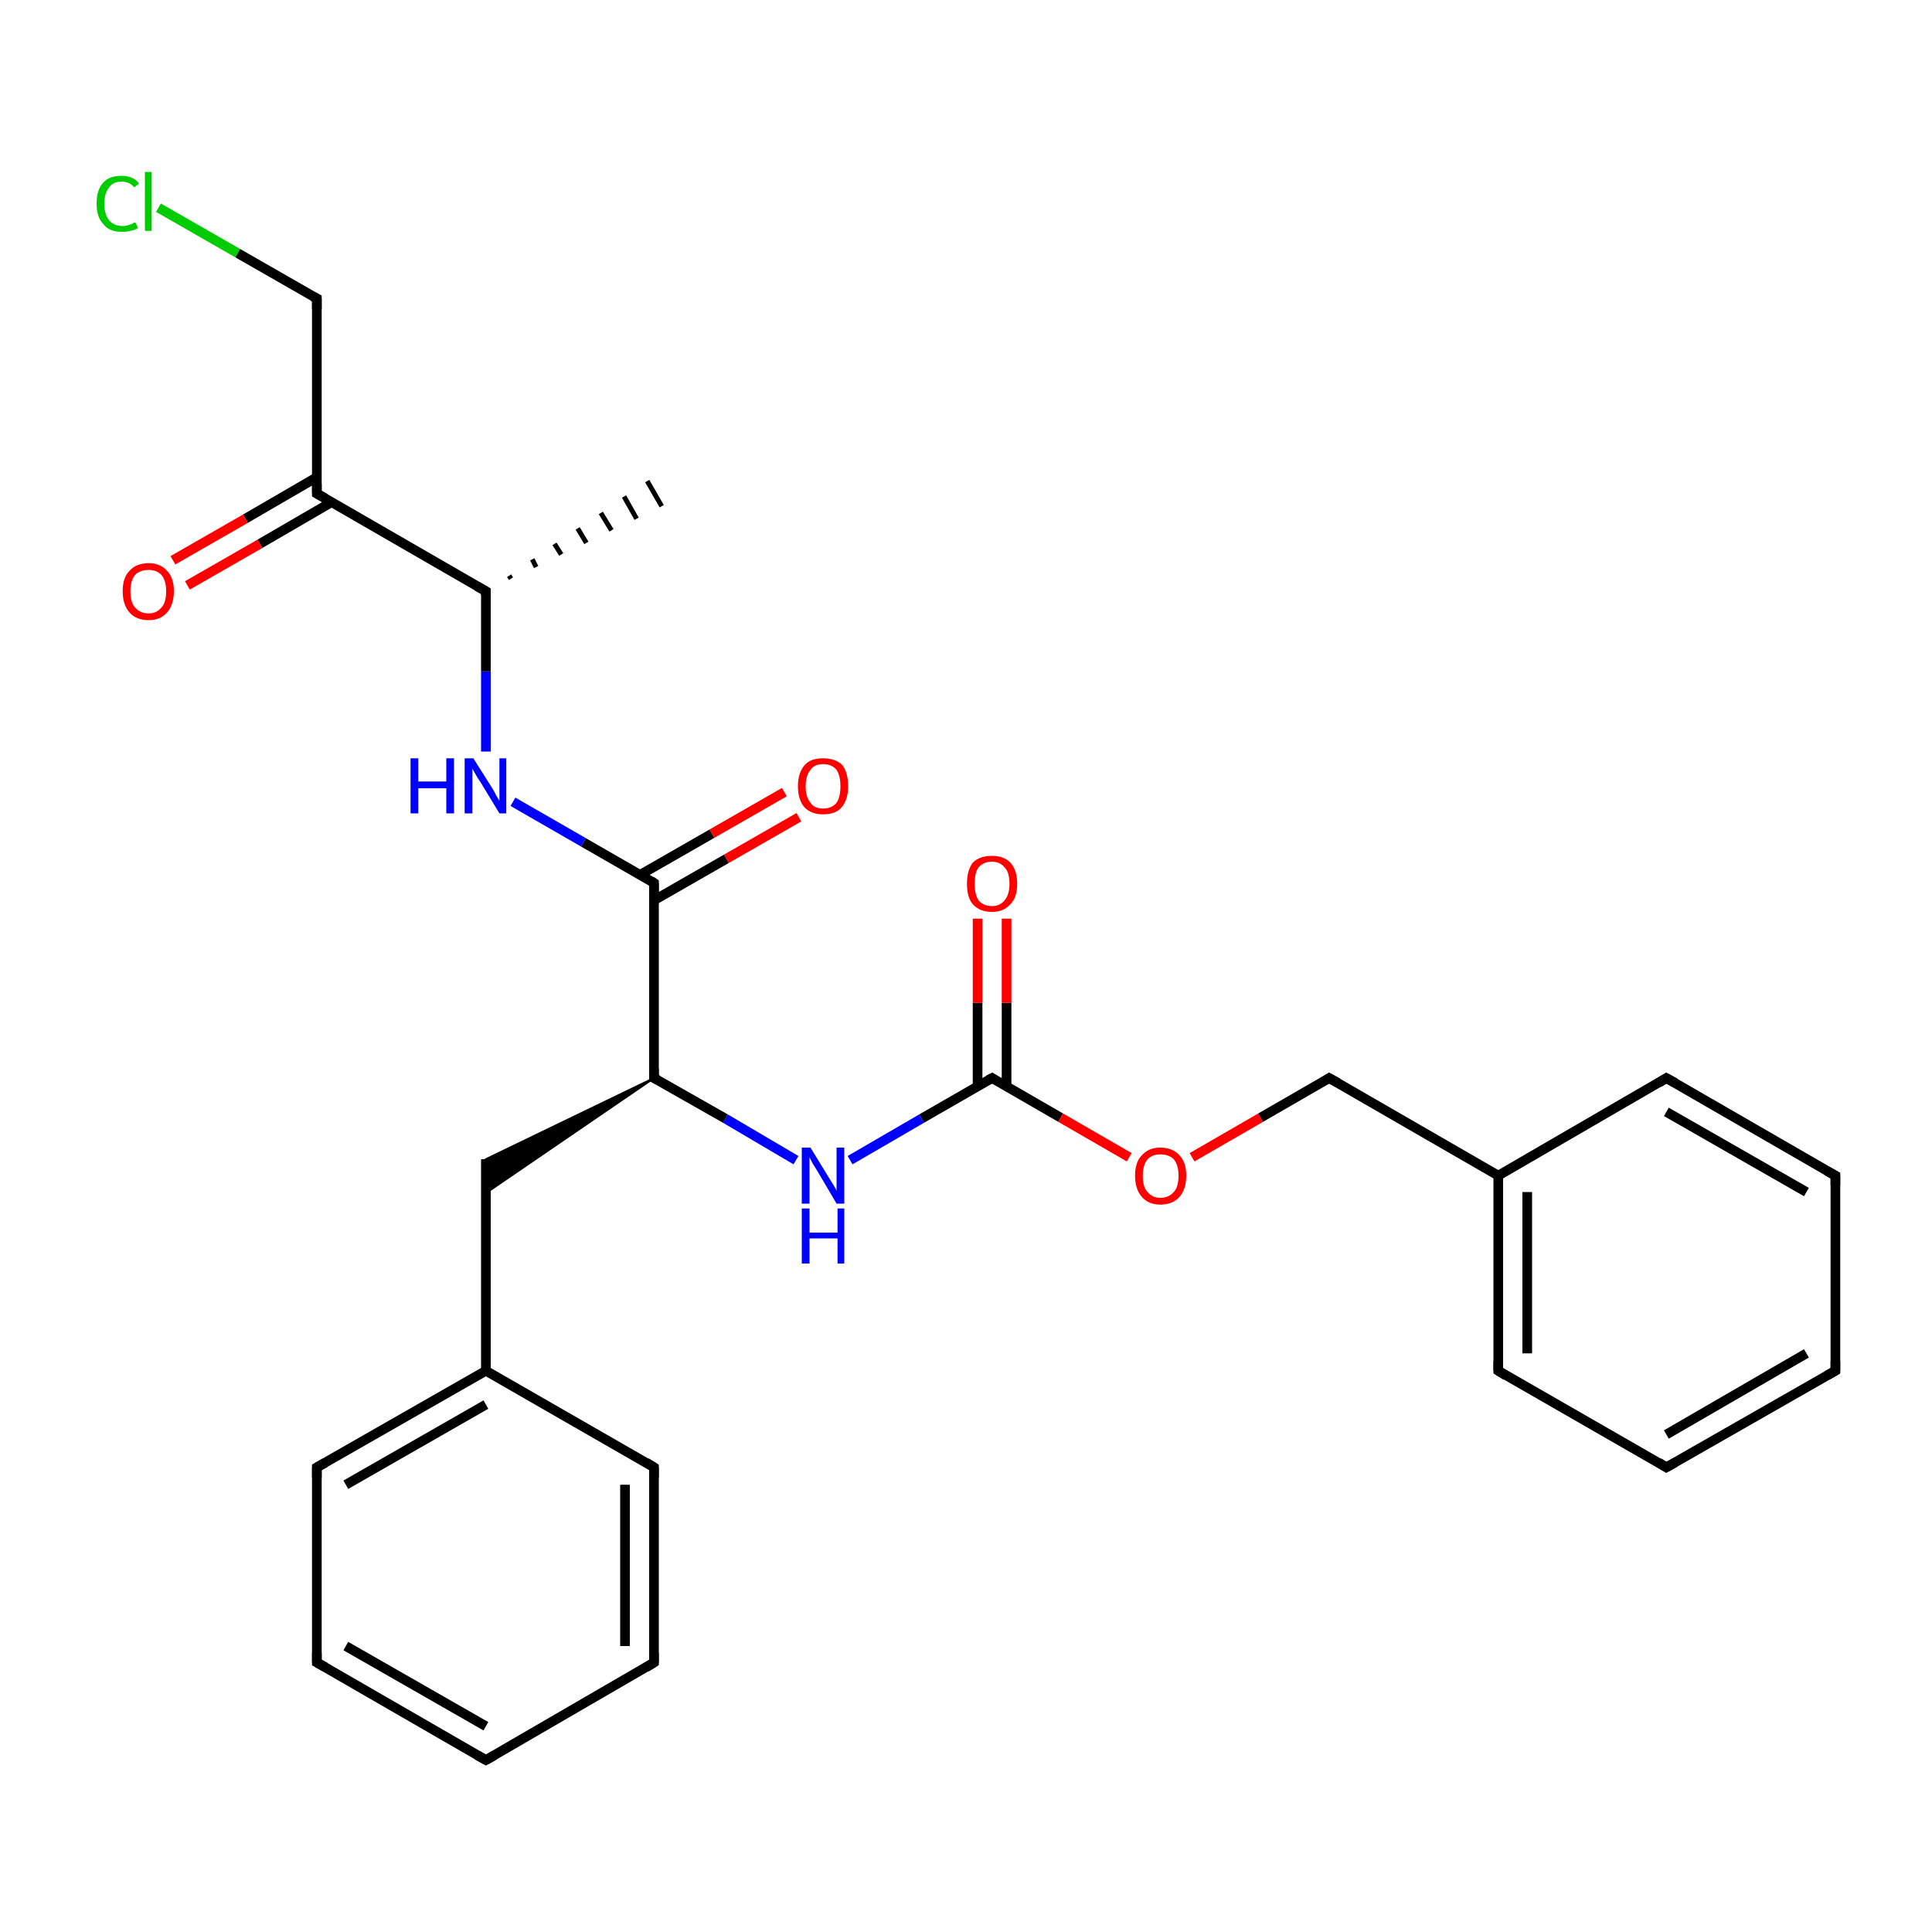 <?xml version='1.0' encoding='iso-8859-1'?>
<svg version='1.1' baseProfile='full'
              xmlns='http://www.w3.org/2000/svg'
                      xmlns:rdkit='http://www.rdkit.org/xml'
                      xmlns:xlink='http://www.w3.org/1999/xlink'
                  xml:space='preserve'
width='200px' height='200px' viewBox='0 0 200 200'>
<!-- END OF HEADER -->
<rect style='opacity:1.0;fill:#FFFFFF;stroke:none' width='200.0' height='200.0' x='0.0' y='0.0'> </rect>
<path class='bond-0 atom-0 atom-1' d='M 104.2,112.5 L 104.2,103.8' style='fill:none;fill-rule:evenodd;stroke:#000000;stroke-width:1.0px;stroke-linecap:butt;stroke-linejoin:miter;stroke-opacity:1' />
<path class='bond-0 atom-0 atom-1' d='M 104.2,103.8 L 104.2,95.1' style='fill:none;fill-rule:evenodd;stroke:#FF0000;stroke-width:1.0px;stroke-linecap:butt;stroke-linejoin:miter;stroke-opacity:1' />
<path class='bond-0 atom-0 atom-1' d='M 101.2,112.5 L 101.2,103.8' style='fill:none;fill-rule:evenodd;stroke:#000000;stroke-width:1.0px;stroke-linecap:butt;stroke-linejoin:miter;stroke-opacity:1' />
<path class='bond-0 atom-0 atom-1' d='M 101.2,103.8 L 101.2,95.1' style='fill:none;fill-rule:evenodd;stroke:#FF0000;stroke-width:1.0px;stroke-linecap:butt;stroke-linejoin:miter;stroke-opacity:1' />
<path class='bond-1 atom-0 atom-2' d='M 102.7,111.6 L 109.8,115.7' style='fill:none;fill-rule:evenodd;stroke:#000000;stroke-width:1.0px;stroke-linecap:butt;stroke-linejoin:miter;stroke-opacity:1' />
<path class='bond-1 atom-0 atom-2' d='M 109.8,115.7 L 116.9,119.8' style='fill:none;fill-rule:evenodd;stroke:#FF0000;stroke-width:1.0px;stroke-linecap:butt;stroke-linejoin:miter;stroke-opacity:1' />
<path class='bond-2 atom-0 atom-10' d='M 102.7,111.6 L 95.4,115.8' style='fill:none;fill-rule:evenodd;stroke:#000000;stroke-width:1.0px;stroke-linecap:butt;stroke-linejoin:miter;stroke-opacity:1' />
<path class='bond-2 atom-0 atom-10' d='M 95.4,115.8 L 88.0,120.1' style='fill:none;fill-rule:evenodd;stroke:#0000FF;stroke-width:1.0px;stroke-linecap:butt;stroke-linejoin:miter;stroke-opacity:1' />
<path class='bond-3 atom-2 atom-3' d='M 123.4,119.8 L 130.5,115.7' style='fill:none;fill-rule:evenodd;stroke:#FF0000;stroke-width:1.0px;stroke-linecap:butt;stroke-linejoin:miter;stroke-opacity:1' />
<path class='bond-3 atom-2 atom-3' d='M 130.5,115.7 L 137.6,111.6' style='fill:none;fill-rule:evenodd;stroke:#000000;stroke-width:1.0px;stroke-linecap:butt;stroke-linejoin:miter;stroke-opacity:1' />
<path class='bond-4 atom-3 atom-4' d='M 137.6,111.6 L 155.1,121.7' style='fill:none;fill-rule:evenodd;stroke:#000000;stroke-width:1.0px;stroke-linecap:butt;stroke-linejoin:miter;stroke-opacity:1' />
<path class='bond-5 atom-4 atom-5' d='M 155.1,121.7 L 155.1,141.9' style='fill:none;fill-rule:evenodd;stroke:#000000;stroke-width:1.0px;stroke-linecap:butt;stroke-linejoin:miter;stroke-opacity:1' />
<path class='bond-5 atom-4 atom-5' d='M 158.1,123.4 L 158.1,140.1' style='fill:none;fill-rule:evenodd;stroke:#000000;stroke-width:1.0px;stroke-linecap:butt;stroke-linejoin:miter;stroke-opacity:1' />
<path class='bond-6 atom-4 atom-9' d='M 155.1,121.7 L 172.5,111.6' style='fill:none;fill-rule:evenodd;stroke:#000000;stroke-width:1.0px;stroke-linecap:butt;stroke-linejoin:miter;stroke-opacity:1' />
<path class='bond-7 atom-5 atom-6' d='M 155.1,141.9 L 172.5,151.9' style='fill:none;fill-rule:evenodd;stroke:#000000;stroke-width:1.0px;stroke-linecap:butt;stroke-linejoin:miter;stroke-opacity:1' />
<path class='bond-8 atom-6 atom-7' d='M 172.5,151.9 L 190.0,141.9' style='fill:none;fill-rule:evenodd;stroke:#000000;stroke-width:1.0px;stroke-linecap:butt;stroke-linejoin:miter;stroke-opacity:1' />
<path class='bond-8 atom-6 atom-7' d='M 172.5,148.5 L 187.0,140.1' style='fill:none;fill-rule:evenodd;stroke:#000000;stroke-width:1.0px;stroke-linecap:butt;stroke-linejoin:miter;stroke-opacity:1' />
<path class='bond-9 atom-7 atom-8' d='M 190.0,141.9 L 190.0,121.7' style='fill:none;fill-rule:evenodd;stroke:#000000;stroke-width:1.0px;stroke-linecap:butt;stroke-linejoin:miter;stroke-opacity:1' />
<path class='bond-10 atom-8 atom-9' d='M 190.0,121.7 L 172.5,111.6' style='fill:none;fill-rule:evenodd;stroke:#000000;stroke-width:1.0px;stroke-linecap:butt;stroke-linejoin:miter;stroke-opacity:1' />
<path class='bond-10 atom-8 atom-9' d='M 187.0,123.4 L 172.5,115.1' style='fill:none;fill-rule:evenodd;stroke:#000000;stroke-width:1.0px;stroke-linecap:butt;stroke-linejoin:miter;stroke-opacity:1' />
<path class='bond-11 atom-10 atom-11' d='M 82.4,120.1 L 75.1,115.8' style='fill:none;fill-rule:evenodd;stroke:#0000FF;stroke-width:1.0px;stroke-linecap:butt;stroke-linejoin:miter;stroke-opacity:1' />
<path class='bond-11 atom-10 atom-11' d='M 75.1,115.8 L 67.7,111.6' style='fill:none;fill-rule:evenodd;stroke:#000000;stroke-width:1.0px;stroke-linecap:butt;stroke-linejoin:miter;stroke-opacity:1' />
<path class='bond-12 atom-11 atom-12' d='M 67.7,111.6 L 67.7,91.4' style='fill:none;fill-rule:evenodd;stroke:#000000;stroke-width:1.0px;stroke-linecap:butt;stroke-linejoin:miter;stroke-opacity:1' />
<path class='bond-13 atom-11 atom-14' d='M 67.7,111.6 L 50.3,123.5 L 50.3,120.0 Z' style='fill:#000000;fill-rule:evenodd;fill-opacity:1;stroke:#000000;stroke-width:0.2px;stroke-linecap:butt;stroke-linejoin:miter;stroke-opacity:1;' />
<path class='bond-14 atom-12 atom-13' d='M 67.7,93.2 L 75.2,88.9' style='fill:none;fill-rule:evenodd;stroke:#000000;stroke-width:1.0px;stroke-linecap:butt;stroke-linejoin:miter;stroke-opacity:1' />
<path class='bond-14 atom-12 atom-13' d='M 75.2,88.9 L 82.7,84.6' style='fill:none;fill-rule:evenodd;stroke:#FF0000;stroke-width:1.0px;stroke-linecap:butt;stroke-linejoin:miter;stroke-opacity:1' />
<path class='bond-14 atom-12 atom-13' d='M 66.2,90.6 L 73.7,86.3' style='fill:none;fill-rule:evenodd;stroke:#000000;stroke-width:1.0px;stroke-linecap:butt;stroke-linejoin:miter;stroke-opacity:1' />
<path class='bond-14 atom-12 atom-13' d='M 73.7,86.3 L 81.2,82.0' style='fill:none;fill-rule:evenodd;stroke:#FF0000;stroke-width:1.0px;stroke-linecap:butt;stroke-linejoin:miter;stroke-opacity:1' />
<path class='bond-15 atom-12 atom-21' d='M 67.7,91.4 L 60.4,87.2' style='fill:none;fill-rule:evenodd;stroke:#000000;stroke-width:1.0px;stroke-linecap:butt;stroke-linejoin:miter;stroke-opacity:1' />
<path class='bond-15 atom-12 atom-21' d='M 60.4,87.2 L 53.1,83.0' style='fill:none;fill-rule:evenodd;stroke:#0000FF;stroke-width:1.0px;stroke-linecap:butt;stroke-linejoin:miter;stroke-opacity:1' />
<path class='bond-16 atom-14 atom-15' d='M 50.3,120.0 L 50.3,141.9' style='fill:none;fill-rule:evenodd;stroke:#000000;stroke-width:1.0px;stroke-linecap:butt;stroke-linejoin:miter;stroke-opacity:1' />
<path class='bond-17 atom-15 atom-16' d='M 50.3,141.9 L 32.8,151.9' style='fill:none;fill-rule:evenodd;stroke:#000000;stroke-width:1.0px;stroke-linecap:butt;stroke-linejoin:miter;stroke-opacity:1' />
<path class='bond-17 atom-15 atom-16' d='M 50.3,145.4 L 35.8,153.7' style='fill:none;fill-rule:evenodd;stroke:#000000;stroke-width:1.0px;stroke-linecap:butt;stroke-linejoin:miter;stroke-opacity:1' />
<path class='bond-18 atom-15 atom-17' d='M 50.3,141.9 L 67.7,151.9' style='fill:none;fill-rule:evenodd;stroke:#000000;stroke-width:1.0px;stroke-linecap:butt;stroke-linejoin:miter;stroke-opacity:1' />
<path class='bond-19 atom-16 atom-18' d='M 32.8,151.9 L 32.8,172.1' style='fill:none;fill-rule:evenodd;stroke:#000000;stroke-width:1.0px;stroke-linecap:butt;stroke-linejoin:miter;stroke-opacity:1' />
<path class='bond-20 atom-17 atom-19' d='M 67.7,151.9 L 67.7,172.1' style='fill:none;fill-rule:evenodd;stroke:#000000;stroke-width:1.0px;stroke-linecap:butt;stroke-linejoin:miter;stroke-opacity:1' />
<path class='bond-20 atom-17 atom-19' d='M 64.7,153.7 L 64.7,170.4' style='fill:none;fill-rule:evenodd;stroke:#000000;stroke-width:1.0px;stroke-linecap:butt;stroke-linejoin:miter;stroke-opacity:1' />
<path class='bond-21 atom-18 atom-20' d='M 32.8,172.1 L 50.3,182.2' style='fill:none;fill-rule:evenodd;stroke:#000000;stroke-width:1.0px;stroke-linecap:butt;stroke-linejoin:miter;stroke-opacity:1' />
<path class='bond-21 atom-18 atom-20' d='M 35.8,170.4 L 50.3,178.7' style='fill:none;fill-rule:evenodd;stroke:#000000;stroke-width:1.0px;stroke-linecap:butt;stroke-linejoin:miter;stroke-opacity:1' />
<path class='bond-22 atom-19 atom-20' d='M 67.7,172.1 L 50.3,182.2' style='fill:none;fill-rule:evenodd;stroke:#000000;stroke-width:1.0px;stroke-linecap:butt;stroke-linejoin:miter;stroke-opacity:1' />
<path class='bond-23 atom-21 atom-22' d='M 50.3,77.8 L 50.3,69.5' style='fill:none;fill-rule:evenodd;stroke:#0000FF;stroke-width:1.0px;stroke-linecap:butt;stroke-linejoin:miter;stroke-opacity:1' />
<path class='bond-23 atom-21 atom-22' d='M 50.3,69.5 L 50.3,61.2' style='fill:none;fill-rule:evenodd;stroke:#000000;stroke-width:1.0px;stroke-linecap:butt;stroke-linejoin:miter;stroke-opacity:1' />
<path class='bond-24 atom-22 atom-23' d='M 50.3,61.2 L 32.8,51.1' style='fill:none;fill-rule:evenodd;stroke:#000000;stroke-width:1.0px;stroke-linecap:butt;stroke-linejoin:miter;stroke-opacity:1' />
<path class='bond-25 atom-22 atom-25' d='M 52.7,59.6 L 52.9,59.9' style='fill:none;fill-rule:evenodd;stroke:#000000;stroke-width:0.5px;stroke-linecap:butt;stroke-linejoin:miter;stroke-opacity:1' />
<path class='bond-25 atom-22 atom-25' d='M 55.1,57.9 L 55.5,58.7' style='fill:none;fill-rule:evenodd;stroke:#000000;stroke-width:0.5px;stroke-linecap:butt;stroke-linejoin:miter;stroke-opacity:1' />
<path class='bond-25 atom-22 atom-25' d='M 57.4,56.3 L 58.1,57.4' style='fill:none;fill-rule:evenodd;stroke:#000000;stroke-width:0.5px;stroke-linecap:butt;stroke-linejoin:miter;stroke-opacity:1' />
<path class='bond-25 atom-22 atom-25' d='M 59.8,54.7 L 60.7,56.2' style='fill:none;fill-rule:evenodd;stroke:#000000;stroke-width:0.5px;stroke-linecap:butt;stroke-linejoin:miter;stroke-opacity:1' />
<path class='bond-25 atom-22 atom-25' d='M 62.2,53.1 L 63.3,54.9' style='fill:none;fill-rule:evenodd;stroke:#000000;stroke-width:0.5px;stroke-linecap:butt;stroke-linejoin:miter;stroke-opacity:1' />
<path class='bond-25 atom-22 atom-25' d='M 64.6,51.4 L 65.9,53.7' style='fill:none;fill-rule:evenodd;stroke:#000000;stroke-width:0.5px;stroke-linecap:butt;stroke-linejoin:miter;stroke-opacity:1' />
<path class='bond-25 atom-22 atom-25' d='M 67.0,49.8 L 68.5,52.4' style='fill:none;fill-rule:evenodd;stroke:#000000;stroke-width:0.5px;stroke-linecap:butt;stroke-linejoin:miter;stroke-opacity:1' />
<path class='bond-26 atom-23 atom-24' d='M 32.8,49.4 L 25.4,53.7' style='fill:none;fill-rule:evenodd;stroke:#000000;stroke-width:1.0px;stroke-linecap:butt;stroke-linejoin:miter;stroke-opacity:1' />
<path class='bond-26 atom-23 atom-24' d='M 25.4,53.7 L 17.9,58.0' style='fill:none;fill-rule:evenodd;stroke:#FF0000;stroke-width:1.0px;stroke-linecap:butt;stroke-linejoin:miter;stroke-opacity:1' />
<path class='bond-26 atom-23 atom-24' d='M 34.3,52.0 L 26.9,56.3' style='fill:none;fill-rule:evenodd;stroke:#000000;stroke-width:1.0px;stroke-linecap:butt;stroke-linejoin:miter;stroke-opacity:1' />
<path class='bond-26 atom-23 atom-24' d='M 26.9,56.3 L 19.4,60.6' style='fill:none;fill-rule:evenodd;stroke:#FF0000;stroke-width:1.0px;stroke-linecap:butt;stroke-linejoin:miter;stroke-opacity:1' />
<path class='bond-27 atom-23 atom-26' d='M 32.8,51.1 L 32.8,30.9' style='fill:none;fill-rule:evenodd;stroke:#000000;stroke-width:1.0px;stroke-linecap:butt;stroke-linejoin:miter;stroke-opacity:1' />
<path class='bond-28 atom-26 atom-27' d='M 32.8,30.9 L 24.6,26.2' style='fill:none;fill-rule:evenodd;stroke:#000000;stroke-width:1.0px;stroke-linecap:butt;stroke-linejoin:miter;stroke-opacity:1' />
<path class='bond-28 atom-26 atom-27' d='M 24.6,26.2 L 16.4,21.5' style='fill:none;fill-rule:evenodd;stroke:#00CC00;stroke-width:1.0px;stroke-linecap:butt;stroke-linejoin:miter;stroke-opacity:1' />
<path d='M 103.0,111.8 L 102.7,111.6 L 102.3,111.8' style='fill:none;stroke:#000000;stroke-width:1.0px;stroke-linecap:butt;stroke-linejoin:miter;stroke-opacity:1;' />
<path d='M 137.3,111.8 L 137.6,111.6 L 138.5,112.1' style='fill:none;stroke:#000000;stroke-width:1.0px;stroke-linecap:butt;stroke-linejoin:miter;stroke-opacity:1;' />
<path d='M 155.1,140.9 L 155.1,141.9 L 155.9,142.4' style='fill:none;stroke:#000000;stroke-width:1.0px;stroke-linecap:butt;stroke-linejoin:miter;stroke-opacity:1;' />
<path d='M 171.7,151.4 L 172.5,151.9 L 173.4,151.4' style='fill:none;stroke:#000000;stroke-width:1.0px;stroke-linecap:butt;stroke-linejoin:miter;stroke-opacity:1;' />
<path d='M 189.1,142.4 L 190.0,141.9 L 190.0,140.9' style='fill:none;stroke:#000000;stroke-width:1.0px;stroke-linecap:butt;stroke-linejoin:miter;stroke-opacity:1;' />
<path d='M 190.0,122.7 L 190.0,121.7 L 189.1,121.2' style='fill:none;stroke:#000000;stroke-width:1.0px;stroke-linecap:butt;stroke-linejoin:miter;stroke-opacity:1;' />
<path d='M 171.7,112.1 L 172.5,111.6 L 173.4,112.1' style='fill:none;stroke:#000000;stroke-width:1.0px;stroke-linecap:butt;stroke-linejoin:miter;stroke-opacity:1;' />
<path d='M 68.1,111.8 L 67.7,111.6 L 67.7,110.6' style='fill:none;stroke:#000000;stroke-width:1.0px;stroke-linecap:butt;stroke-linejoin:miter;stroke-opacity:1;' />
<path d='M 67.7,92.5 L 67.7,91.4 L 67.4,91.2' style='fill:none;stroke:#000000;stroke-width:1.0px;stroke-linecap:butt;stroke-linejoin:miter;stroke-opacity:1;' />
<path d='M 33.7,151.4 L 32.8,151.9 L 32.8,153.0' style='fill:none;stroke:#000000;stroke-width:1.0px;stroke-linecap:butt;stroke-linejoin:miter;stroke-opacity:1;' />
<path d='M 66.9,151.4 L 67.7,151.9 L 67.7,153.0' style='fill:none;stroke:#000000;stroke-width:1.0px;stroke-linecap:butt;stroke-linejoin:miter;stroke-opacity:1;' />
<path d='M 32.8,171.1 L 32.8,172.1 L 33.7,172.6' style='fill:none;stroke:#000000;stroke-width:1.0px;stroke-linecap:butt;stroke-linejoin:miter;stroke-opacity:1;' />
<path d='M 67.7,171.1 L 67.7,172.1 L 66.9,172.6' style='fill:none;stroke:#000000;stroke-width:1.0px;stroke-linecap:butt;stroke-linejoin:miter;stroke-opacity:1;' />
<path d='M 49.4,181.7 L 50.3,182.2 L 51.2,181.7' style='fill:none;stroke:#000000;stroke-width:1.0px;stroke-linecap:butt;stroke-linejoin:miter;stroke-opacity:1;' />
<path d='M 50.3,61.6 L 50.3,61.2 L 49.4,60.7' style='fill:none;stroke:#000000;stroke-width:1.0px;stroke-linecap:butt;stroke-linejoin:miter;stroke-opacity:1;' />
<path d='M 33.7,51.6 L 32.8,51.1 L 32.8,50.1' style='fill:none;stroke:#000000;stroke-width:1.0px;stroke-linecap:butt;stroke-linejoin:miter;stroke-opacity:1;' />
<path d='M 32.8,32.0 L 32.8,30.9 L 32.4,30.7' style='fill:none;stroke:#000000;stroke-width:1.0px;stroke-linecap:butt;stroke-linejoin:miter;stroke-opacity:1;' />
<path class='atom-1' d='M 100.1 91.5
Q 100.1 90.1, 100.7 89.3
Q 101.4 88.6, 102.7 88.6
Q 103.9 88.6, 104.6 89.3
Q 105.3 90.1, 105.3 91.5
Q 105.3 92.9, 104.6 93.6
Q 103.9 94.4, 102.7 94.4
Q 101.4 94.4, 100.7 93.6
Q 100.1 92.9, 100.1 91.5
M 102.7 93.8
Q 103.5 93.8, 104.0 93.2
Q 104.5 92.6, 104.5 91.5
Q 104.5 90.3, 104.0 89.8
Q 103.5 89.2, 102.7 89.2
Q 101.8 89.2, 101.3 89.8
Q 100.9 90.3, 100.9 91.5
Q 100.9 92.6, 101.3 93.2
Q 101.8 93.8, 102.7 93.8
' fill='#FF0000'/>
<path class='atom-2' d='M 117.5 121.7
Q 117.5 120.3, 118.2 119.6
Q 118.9 118.8, 120.1 118.8
Q 121.4 118.8, 122.1 119.6
Q 122.8 120.3, 122.8 121.7
Q 122.8 123.1, 122.1 123.9
Q 121.4 124.7, 120.1 124.7
Q 118.9 124.7, 118.2 123.9
Q 117.5 123.1, 117.5 121.7
M 120.1 124.0
Q 121.0 124.0, 121.5 123.4
Q 122.0 122.9, 122.0 121.7
Q 122.0 120.6, 121.5 120.0
Q 121.0 119.5, 120.1 119.5
Q 119.3 119.5, 118.8 120.0
Q 118.3 120.6, 118.3 121.7
Q 118.3 122.9, 118.8 123.4
Q 119.3 124.0, 120.1 124.0
' fill='#FF0000'/>
<path class='atom-10' d='M 83.9 118.8
L 85.8 121.9
Q 86.0 122.2, 86.3 122.7
Q 86.6 123.2, 86.6 123.3
L 86.6 118.8
L 87.4 118.8
L 87.4 124.6
L 86.6 124.6
L 84.6 121.2
Q 84.4 120.9, 84.1 120.4
Q 83.9 120.0, 83.8 119.8
L 83.8 124.6
L 83.0 124.6
L 83.0 118.8
L 83.9 118.8
' fill='#0000FF'/>
<path class='atom-10' d='M 83.0 125.1
L 83.8 125.1
L 83.8 127.6
L 86.7 127.6
L 86.7 125.1
L 87.4 125.1
L 87.4 130.8
L 86.7 130.8
L 86.7 128.2
L 83.8 128.2
L 83.8 130.8
L 83.0 130.8
L 83.0 125.1
' fill='#0000FF'/>
<path class='atom-13' d='M 82.6 81.4
Q 82.6 80.0, 83.3 79.2
Q 83.9 78.5, 85.2 78.5
Q 86.5 78.5, 87.2 79.2
Q 87.8 80.0, 87.8 81.4
Q 87.8 82.8, 87.1 83.6
Q 86.5 84.3, 85.2 84.3
Q 84.0 84.3, 83.3 83.6
Q 82.6 82.8, 82.6 81.4
M 85.2 83.7
Q 86.1 83.7, 86.6 83.1
Q 87.0 82.5, 87.0 81.4
Q 87.0 80.3, 86.6 79.7
Q 86.1 79.1, 85.2 79.1
Q 84.3 79.1, 83.9 79.7
Q 83.4 80.3, 83.4 81.4
Q 83.4 82.5, 83.9 83.1
Q 84.3 83.7, 85.2 83.7
' fill='#FF0000'/>
<path class='atom-21' d='M 42.5 78.5
L 43.3 78.5
L 43.3 80.9
L 46.2 80.9
L 46.2 78.5
L 47.0 78.5
L 47.0 84.2
L 46.2 84.2
L 46.2 81.6
L 43.3 81.6
L 43.3 84.2
L 42.5 84.2
L 42.5 78.5
' fill='#0000FF'/>
<path class='atom-21' d='M 49.0 78.5
L 50.9 81.5
Q 51.1 81.8, 51.4 82.4
Q 51.7 82.9, 51.7 82.9
L 51.7 78.5
L 52.4 78.5
L 52.4 84.2
L 51.7 84.2
L 49.7 80.9
Q 49.4 80.5, 49.2 80.1
Q 48.9 79.6, 48.9 79.5
L 48.9 84.2
L 48.1 84.2
L 48.1 78.5
L 49.0 78.5
' fill='#0000FF'/>
<path class='atom-24' d='M 12.7 61.2
Q 12.7 59.8, 13.4 59.1
Q 14.1 58.3, 15.4 58.3
Q 16.6 58.3, 17.3 59.1
Q 18.0 59.8, 18.0 61.2
Q 18.0 62.6, 17.3 63.4
Q 16.6 64.2, 15.4 64.2
Q 14.1 64.2, 13.4 63.4
Q 12.7 62.6, 12.7 61.2
M 15.4 63.5
Q 16.2 63.5, 16.7 62.9
Q 17.2 62.4, 17.2 61.2
Q 17.2 60.1, 16.7 59.5
Q 16.2 59.0, 15.4 59.0
Q 14.5 59.0, 14.0 59.5
Q 13.5 60.1, 13.5 61.2
Q 13.5 62.4, 14.0 62.9
Q 14.5 63.5, 15.4 63.5
' fill='#FF0000'/>
<path class='atom-27' d='M 10.0 21.1
Q 10.0 19.6, 10.7 18.9
Q 11.3 18.2, 12.6 18.2
Q 13.8 18.2, 14.4 19.0
L 13.9 19.4
Q 13.4 18.8, 12.6 18.8
Q 11.7 18.8, 11.3 19.4
Q 10.8 20.0, 10.8 21.1
Q 10.8 22.2, 11.3 22.8
Q 11.8 23.4, 12.7 23.4
Q 13.3 23.4, 14.0 23.0
L 14.3 23.6
Q 14.0 23.8, 13.5 23.9
Q 13.1 24.0, 12.6 24.0
Q 11.3 24.0, 10.7 23.2
Q 10.0 22.5, 10.0 21.1
' fill='#00CC00'/>
<path class='atom-27' d='M 15.0 17.8
L 15.7 17.8
L 15.7 23.9
L 15.0 23.9
L 15.0 17.8
' fill='#00CC00'/>
</svg>

